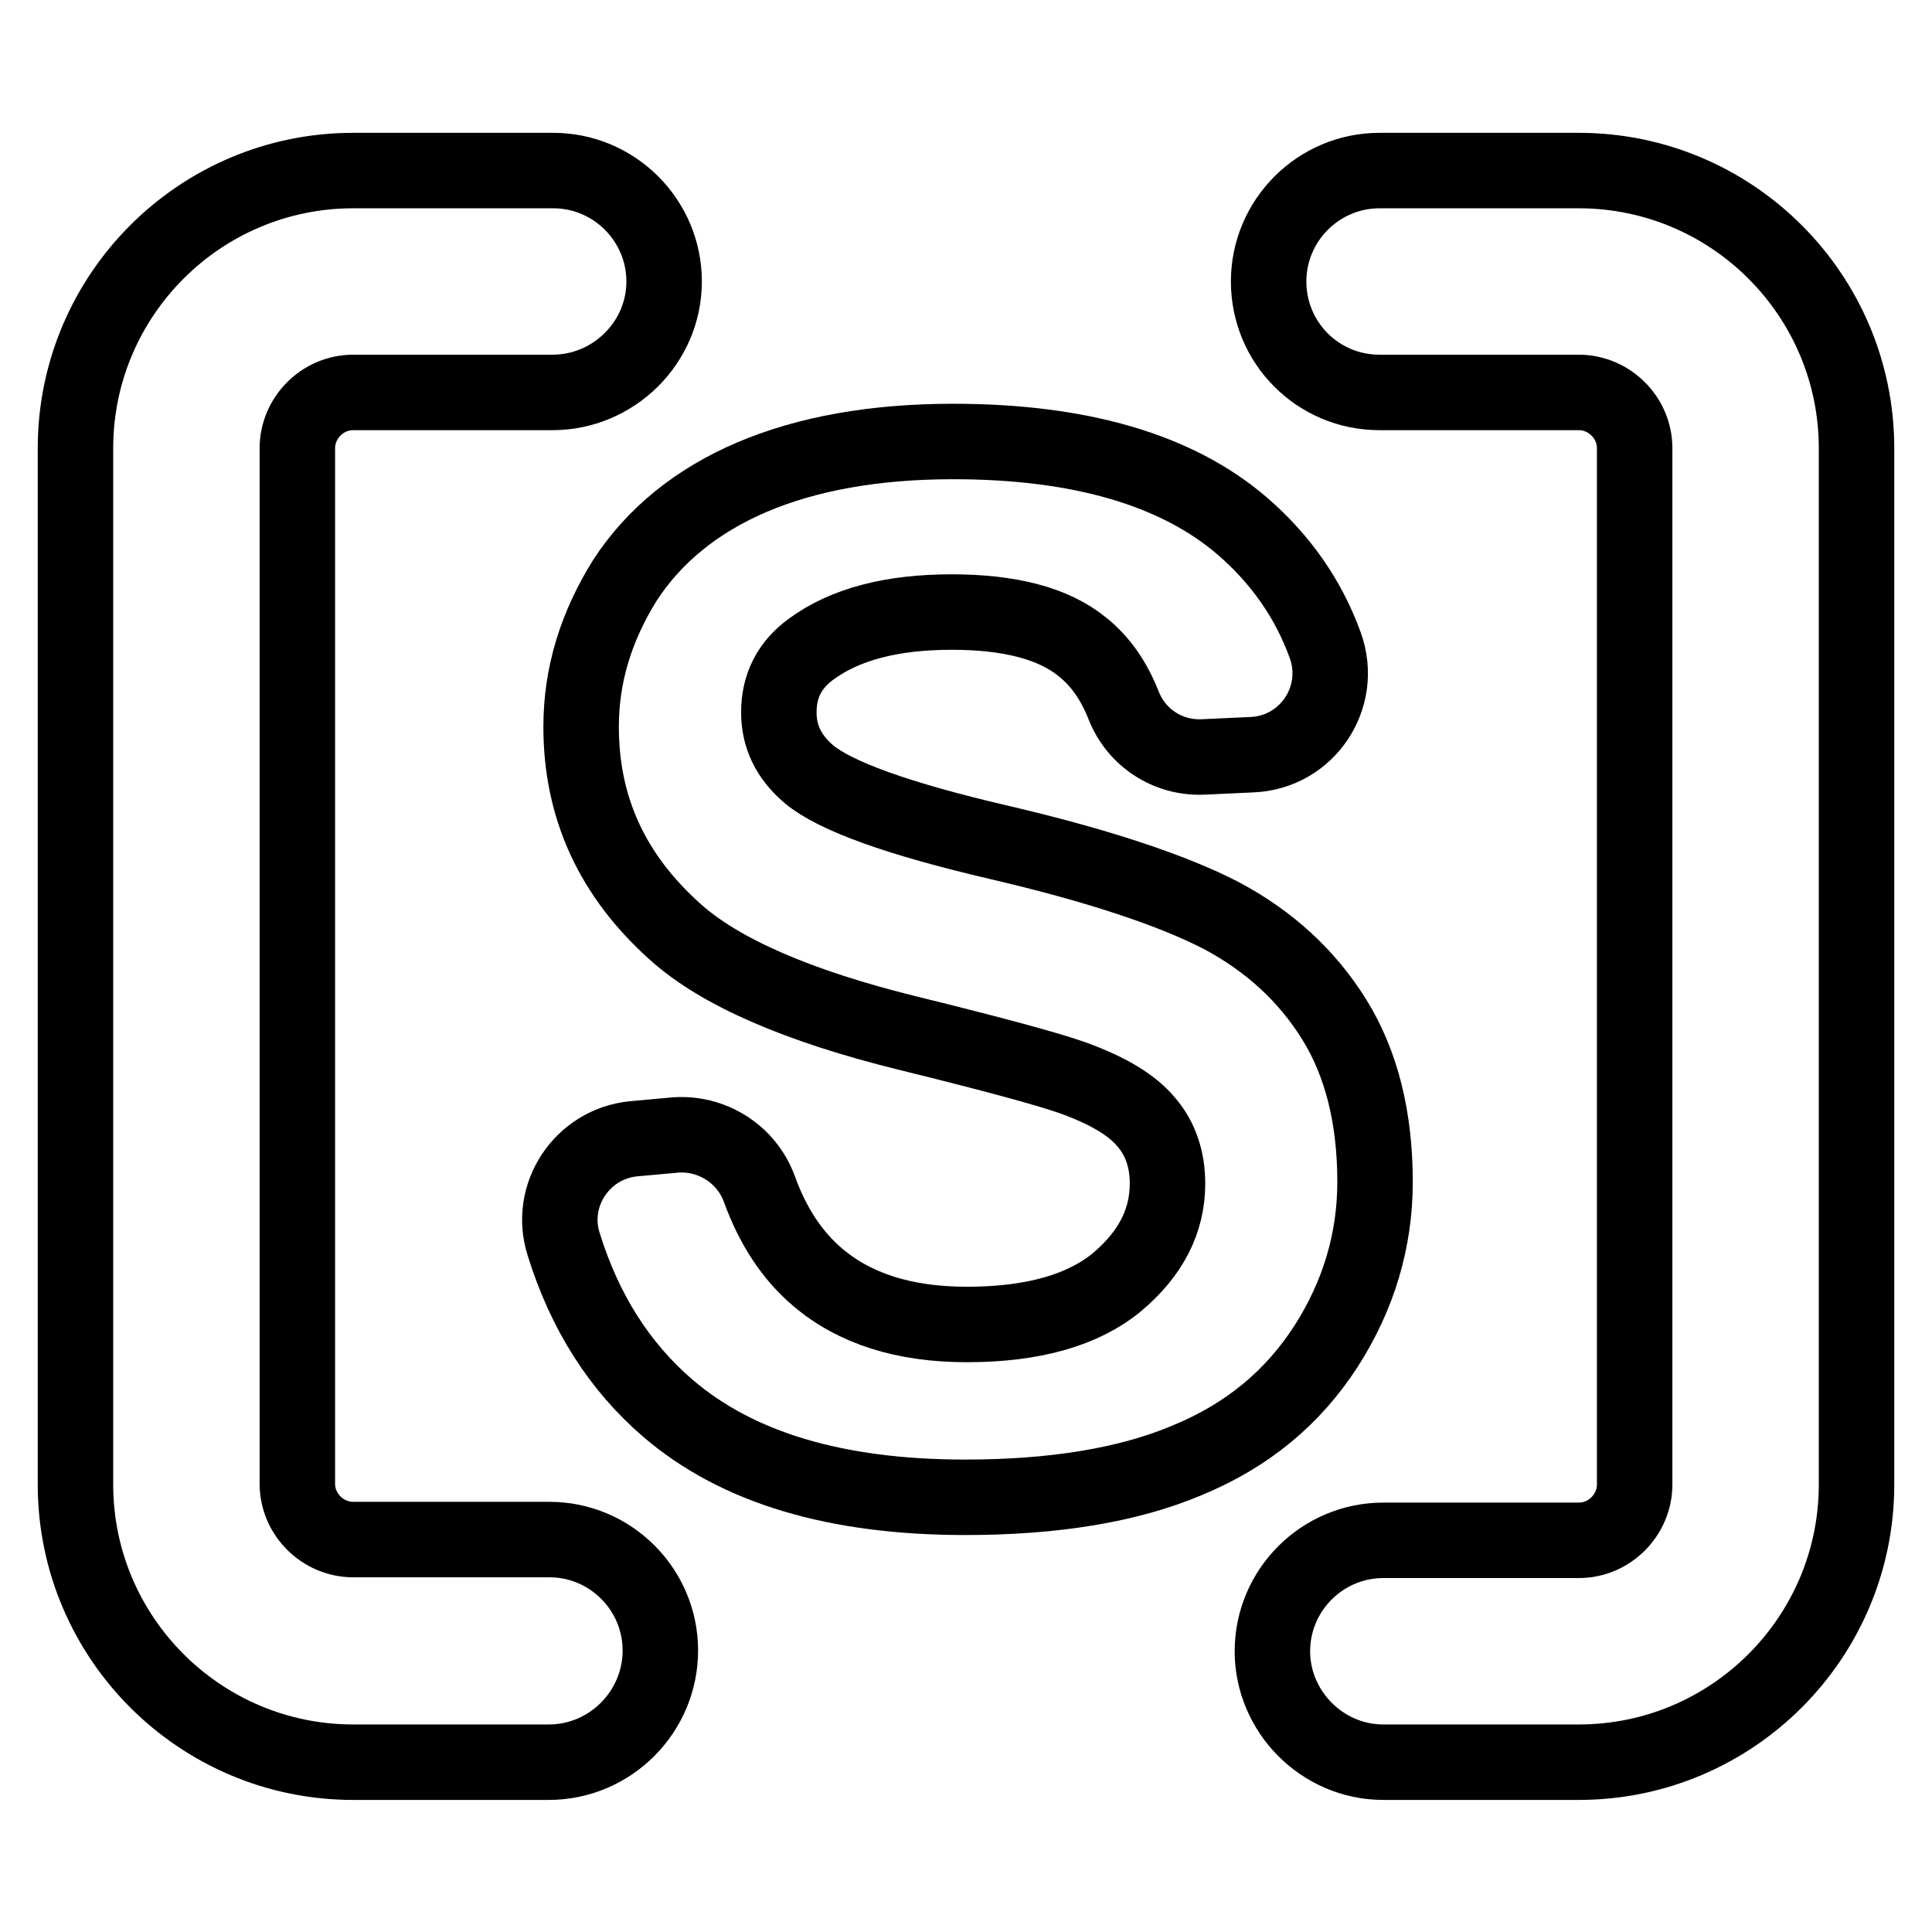 <?xml version="1.0" encoding="utf-8"?>
<!-- Svg Vector Icons : http://www.onlinewebfonts.com/icon -->
<!DOCTYPE svg PUBLIC "-//W3C//DTD SVG 1.1//EN" "http://www.w3.org/Graphics/SVG/1.1/DTD/svg11.dtd">
<svg version="1.1" xmlns="http://www.w3.org/2000/svg" xmlns:xlink="http://www.w3.org/1999/xlink" x="0px" y="0px" viewBox="0 0 256 256" enable-background="new 0 0 256 256" xml:space="preserve">
<g><g><g><path stroke-width="10" fill-opacity="0" stroke="#000000"  d="M87.5,218.7c0-8.1-6.6-14.7-14.7-14.7H46.8c-4,0-7.4-3.3-7.4-7.4V59.4c0-4,3.3-7.4,7.4-7.4h26.4C81.3,52,88,45.4,88,37.3s-6.6-14.7-14.7-14.7H46.8C26.5,22.6,10,39.1,10,59.4v137.3c0,20.3,16.5,36.8,36.8,36.8h25.9C80.9,233.5,87.5,226.8,87.5,218.7z"/><path stroke-width="10" fill-opacity="0" stroke="#000000"  d="M183.3,233.5h25.9c20.3,0,36.8-16.5,36.8-36.8V59.4c0-20.3-16.5-36.8-36.8-36.8h-26.4c-8.1,0-14.7,6.6-14.7,14.7S174.6,52,182.8,52h26.4c4,0,7.4,3.3,7.4,7.4v137.3c0,4-3.3,7.4-7.4,7.4h-25.9c-8.1,0-14.7,6.6-14.7,14.7C168.6,226.8,175.2,233.5,183.3,233.5z"/><path stroke-width="10" fill-opacity="0" stroke="#000000"  d="M175.7,178.4c4.3-6.7,6.5-14,6.5-21.8c0-8.5-1.8-15.7-5.4-21.5c-3.6-5.8-8.6-10.4-15-13.8c-6.4-3.3-16.2-6.6-29.5-9.7c-13.3-3.1-21.6-6.1-25.1-9c-2.7-2.3-4-5-4-8.2c0-3.5,1.4-6.3,4.3-8.4c4.5-3.3,10.7-4.9,18.6-4.9c7.7,0,13.5,1.5,17.3,4.6c2.4,1.9,4.2,4.5,5.5,7.8c1.7,4.3,5.9,7,10.5,6.8l6.5-0.3c7.3-0.3,12.2-7.6,9.7-14.5c-2.2-6.1-5.9-11.4-11-15.8c-8.6-7.4-21.4-11.2-38.3-11.2c-10.4,0-19.3,1.6-26.6,4.7c-7.3,3.1-13,7.7-16.9,13.7C79,83,77,89.4,77,96.3c0,10.7,4.1,19.7,12.5,27.2c5.9,5.3,16.2,9.8,30.8,13.4c11.4,2.8,18.7,4.8,21.8,5.9c4.7,1.7,7.9,3.6,9.8,5.9c1.9,2.2,2.8,5,2.8,8.1c0,5-2.2,9.3-6.7,13.1c-4.5,3.7-11.1,5.6-19.9,5.6c-8.3,0-14.9-2.1-19.8-6.3c-3.3-2.8-5.9-6.7-7.7-11.7c-1.7-4.6-6.3-7.5-11.2-7.1l-5.5,0.5c-6.8,0.7-11.3,7.5-9.2,14c2.8,9,7.4,16.2,13.8,21.7c9.2,7.9,22.3,11.8,39.4,11.8c11.7,0,21.6-1.6,29.4-4.9C165.3,190.2,171.3,185.2,175.7,178.4z"/></g><g></g><g></g><g></g><g></g><g></g><g></g><g></g><g></g><g></g><g></g><g></g><g></g><g></g><g></g><g></g></g></g>
</svg>
